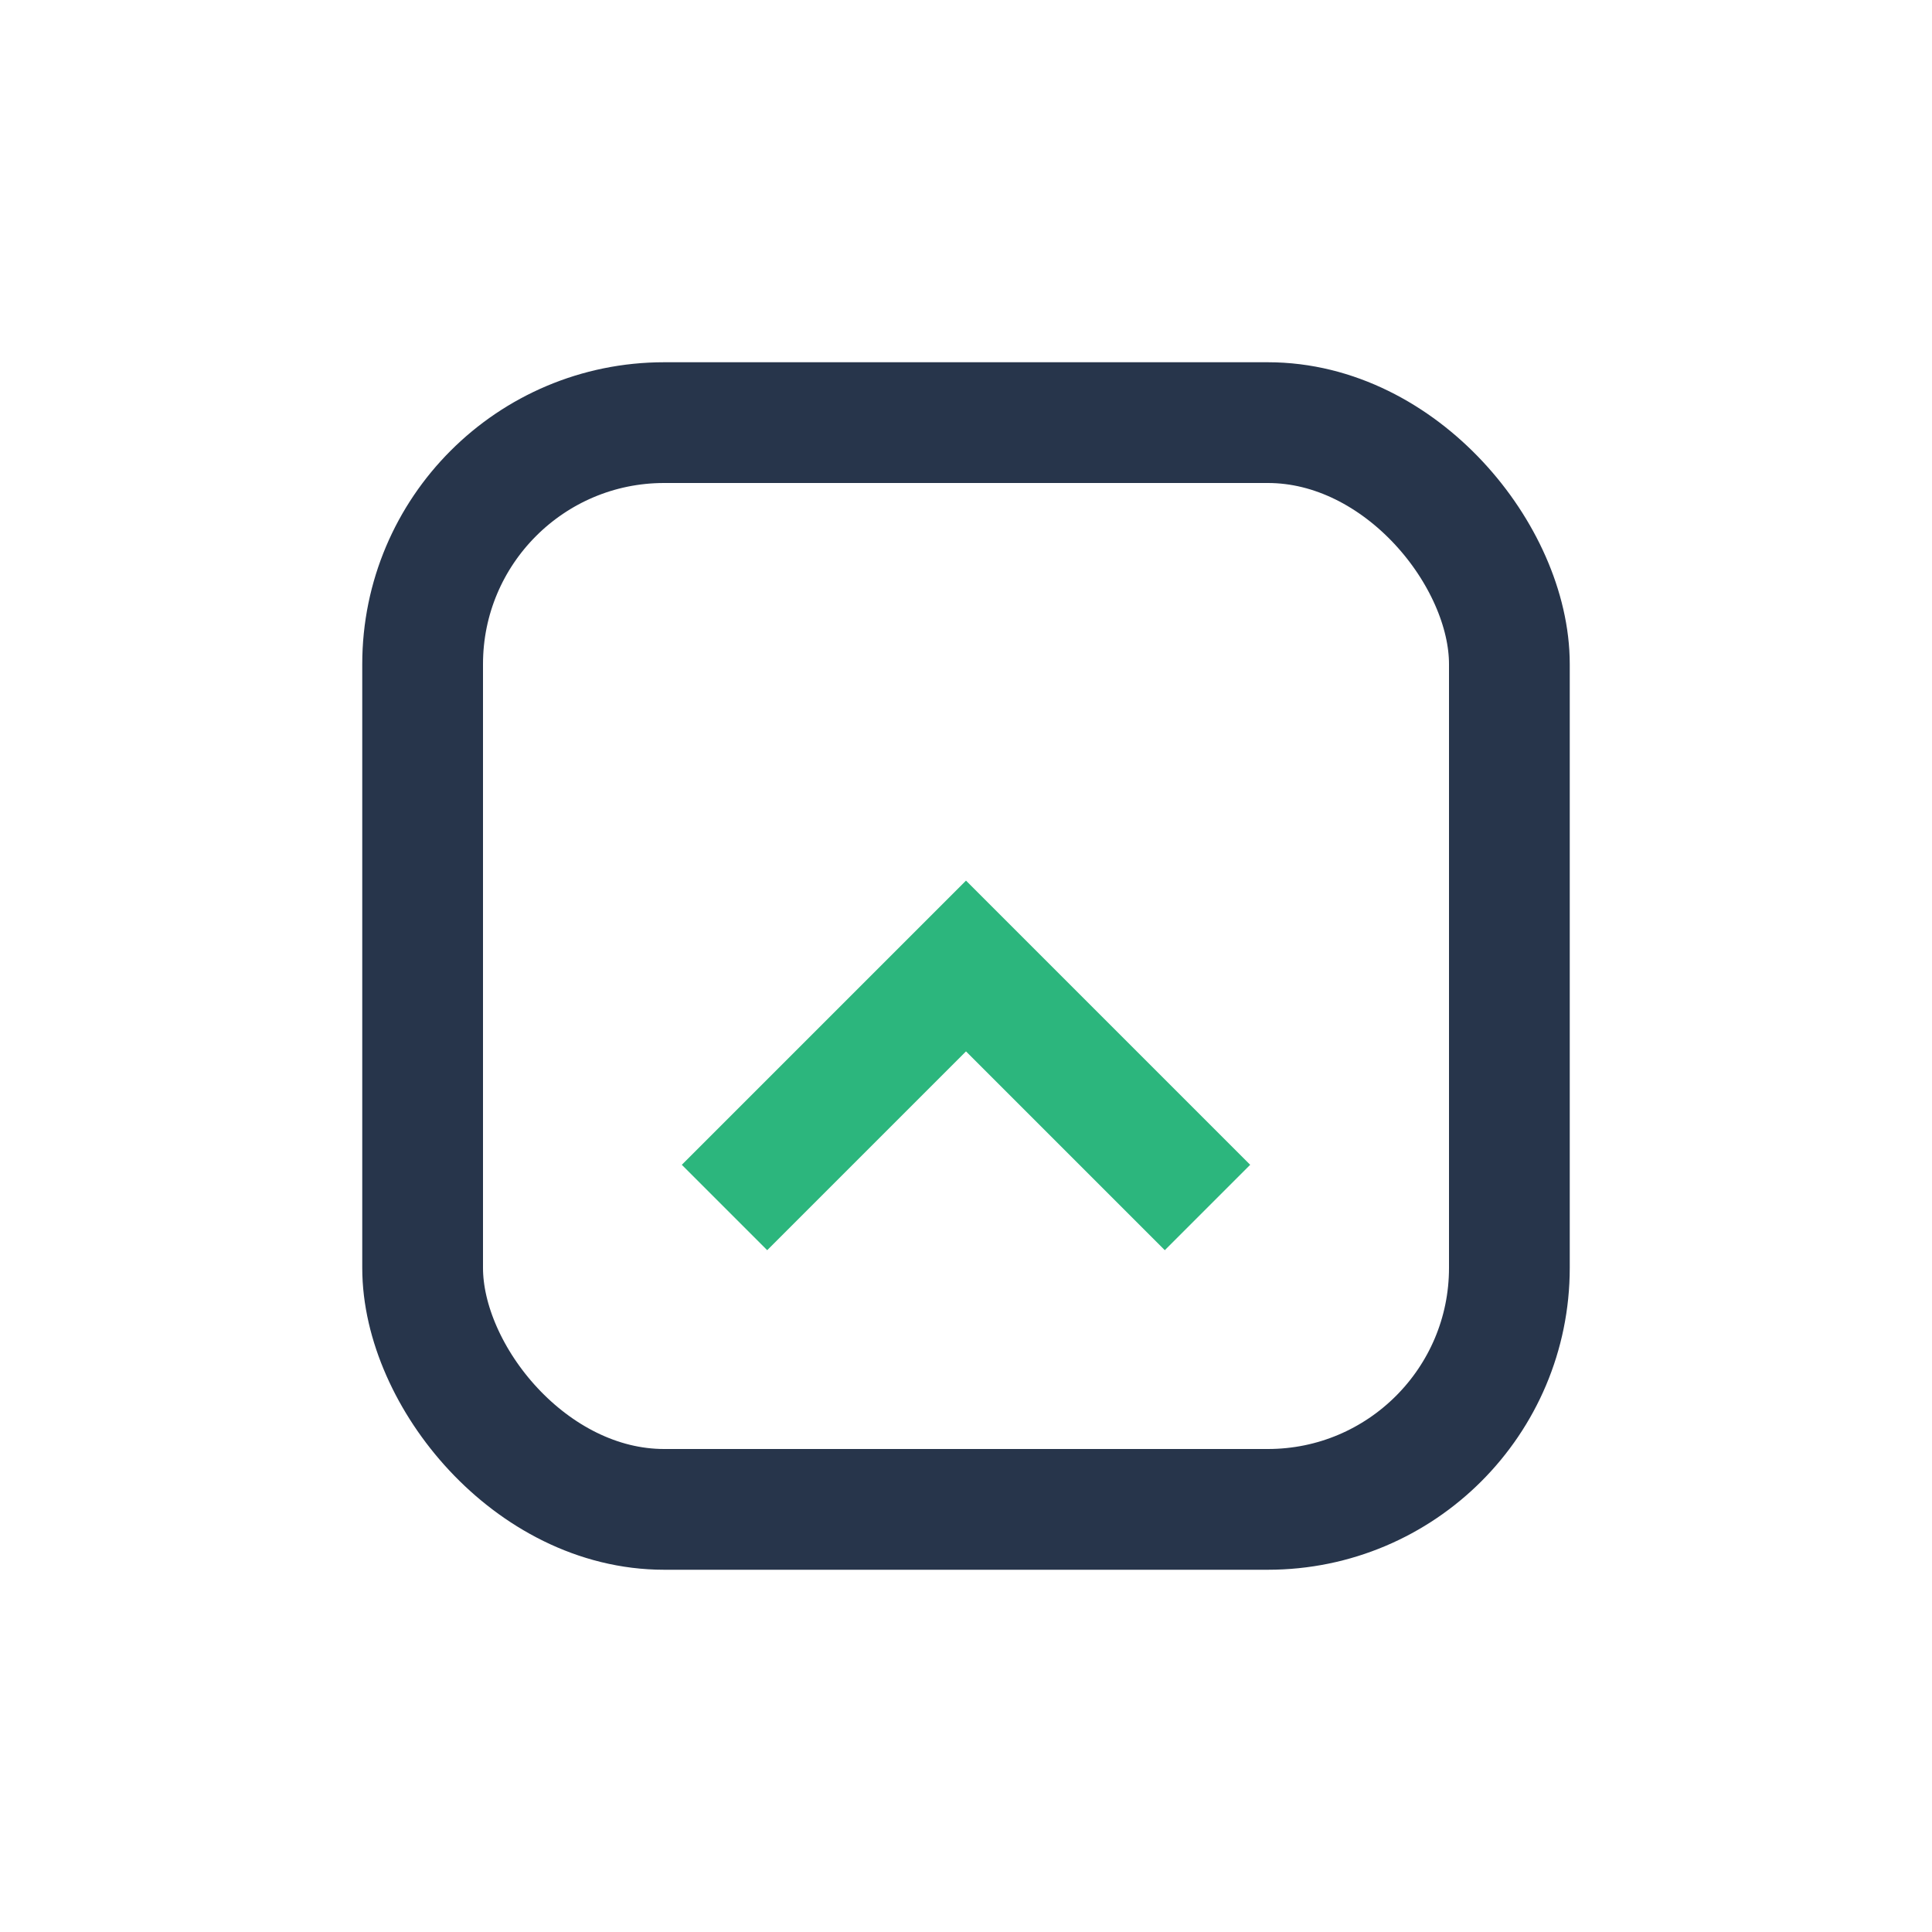 <?xml version="1.0" encoding="UTF-8"?>
<svg xmlns="http://www.w3.org/2000/svg" width="32" height="32" viewBox="0 0 32 32"><rect x="7" y="7" width="18" height="18" rx="4" stroke="#27354B" stroke-width="2" fill="none"/><path d="M12 20l4-4 4 4" stroke="#2CB67D" stroke-width="2" fill="none"/></svg>